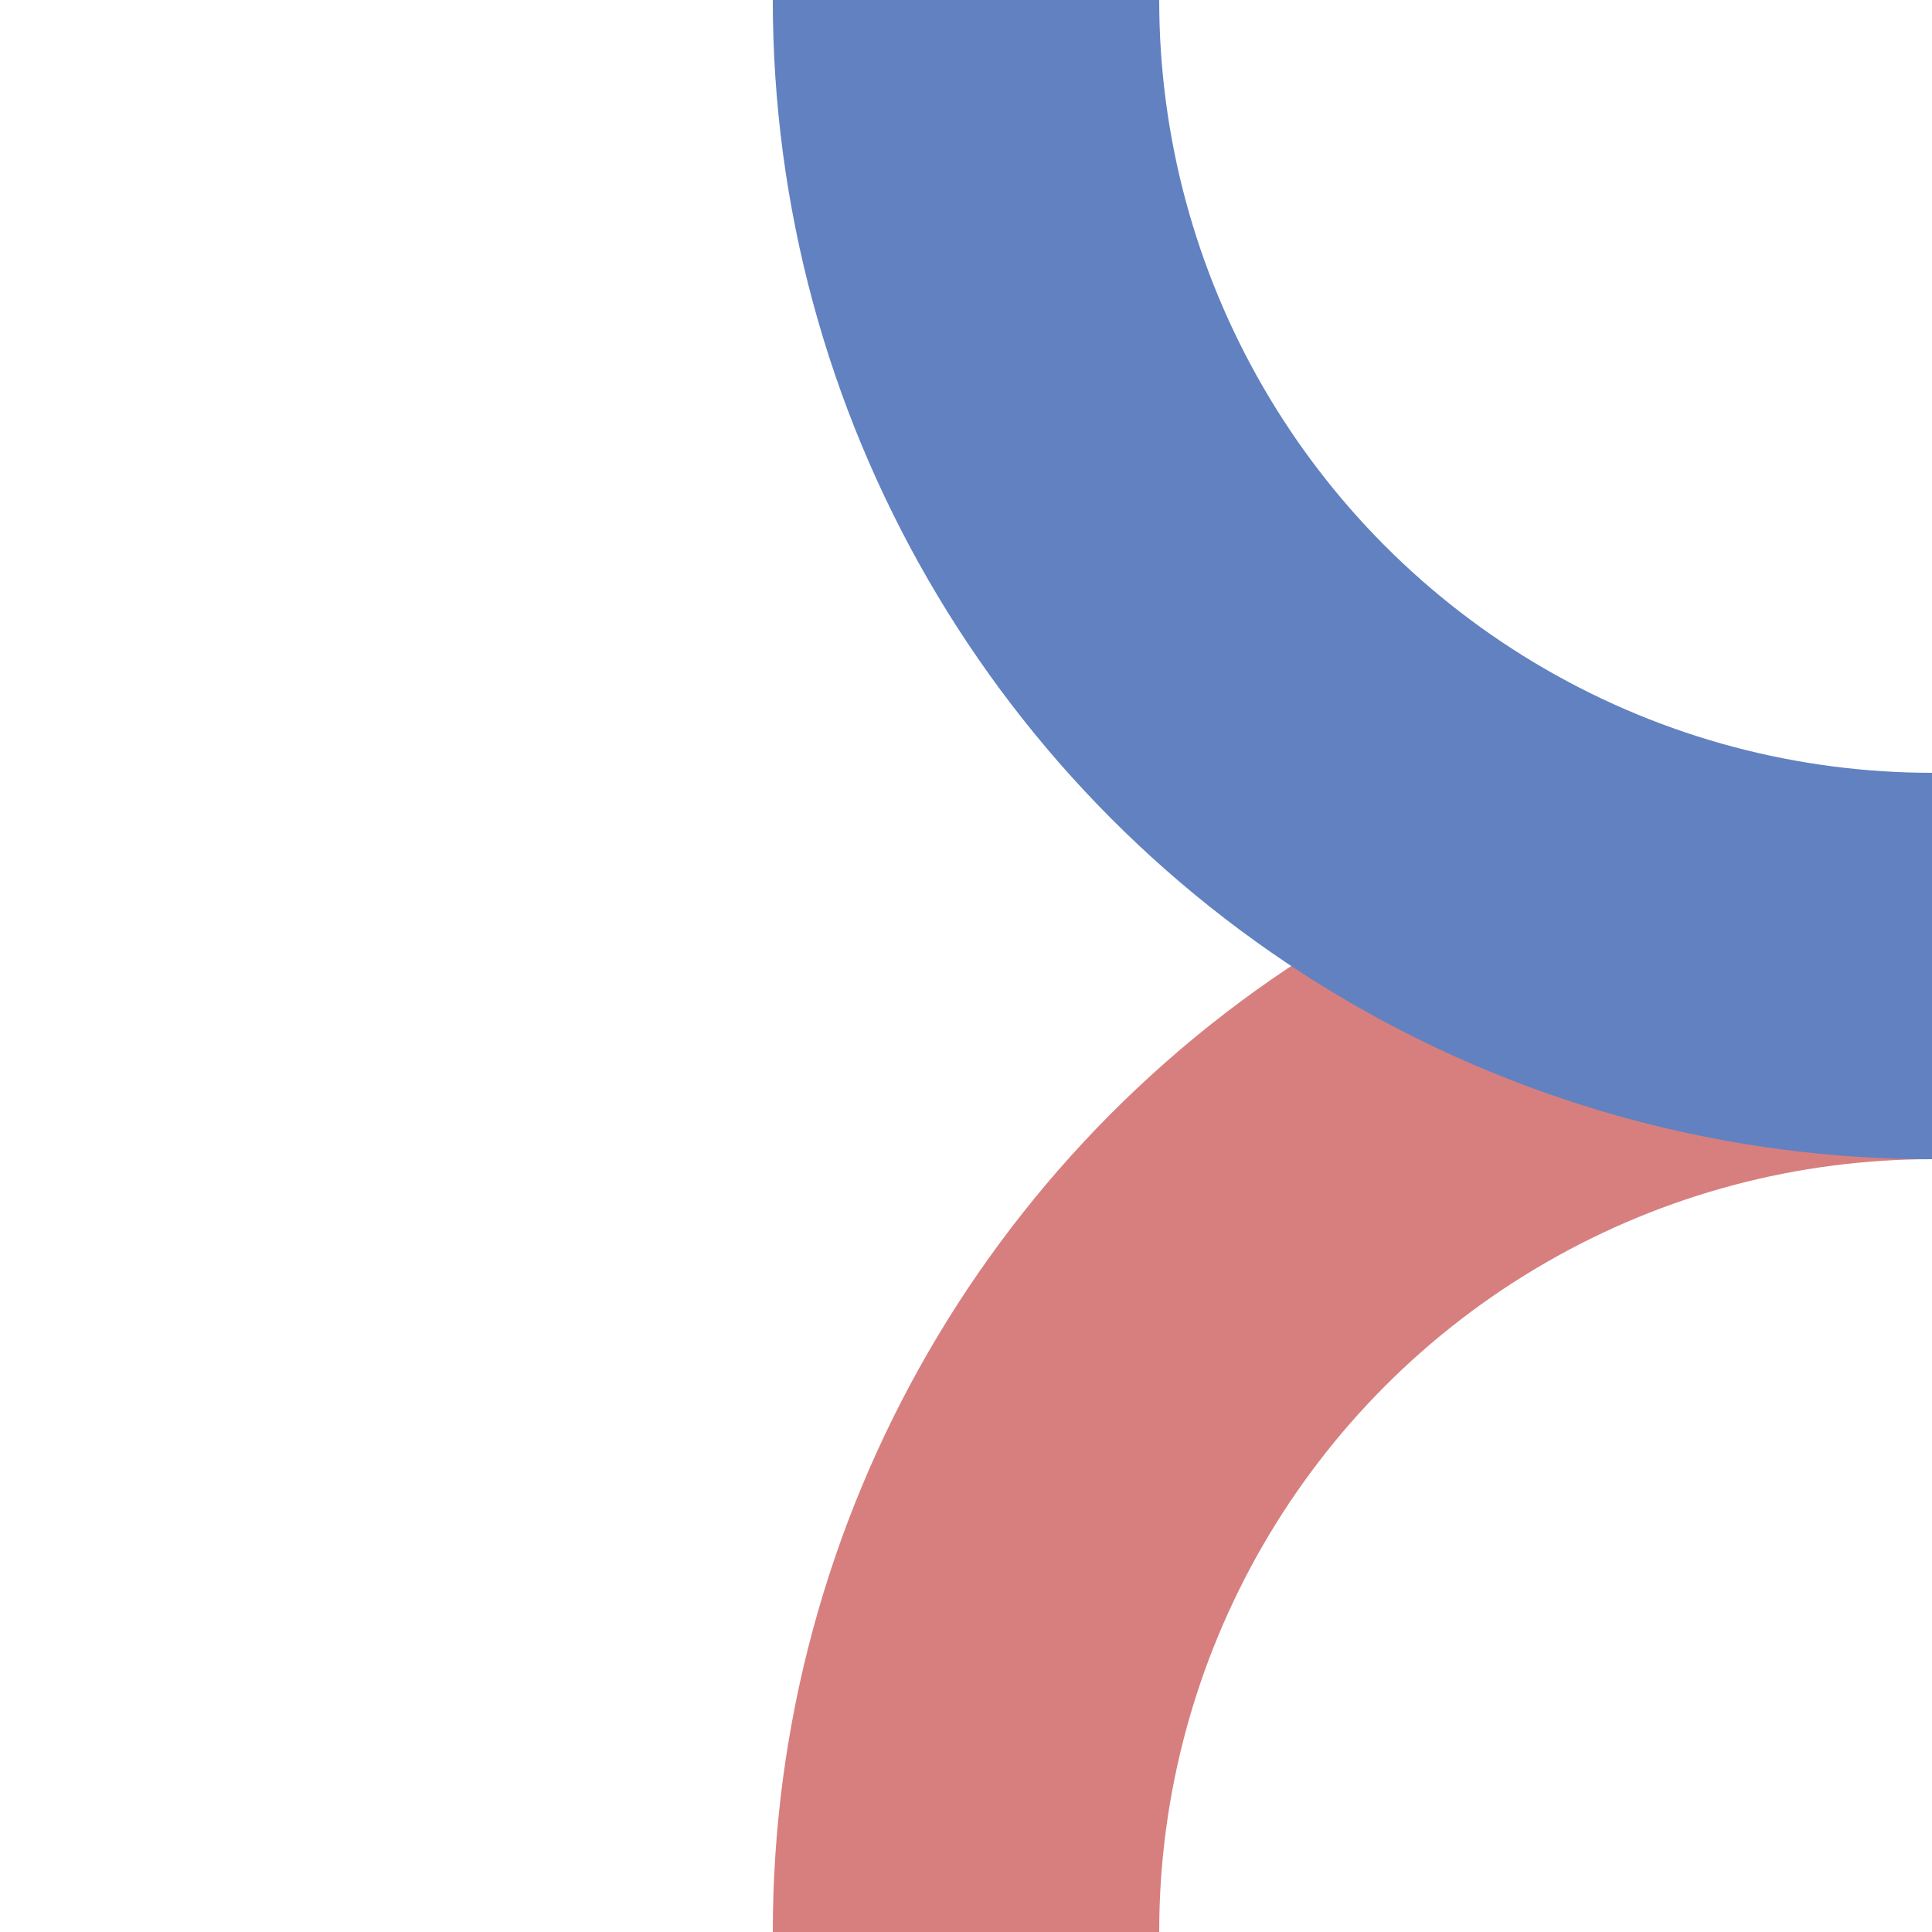 <?xml version="1.0" encoding="UTF-8"?>
<svg xmlns="http://www.w3.org/2000/svg" width="500" height="500">
 <g stroke-width="100" fill="none">
  <circle stroke="#D77F7E" cx="500" cy="500" r="250"/>
  <circle stroke="#6281C0" cx="500" cy="0" r="250"/>
 </g>
</svg>
